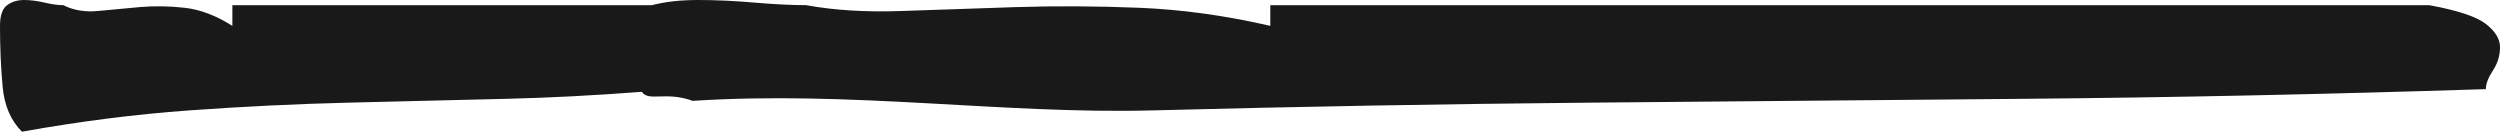 <!-- Generator: Adobe Illustrator 22.1.0, SVG Export Plug-In  -->
<svg version="1.1"
	 xmlns="http://www.w3.org/2000/svg" xmlns:xlink="http://www.w3.org/1999/xlink" xmlns:a="http://ns.adobe.com/AdobeSVGViewerExtensions/3.0/"
	 x="0px" y="0px" width="162.064px" height="8.537px" viewBox="0 0 162.064 8.537"
	 style="enable-background:new 0 0 162.064 8.537;" xml:space="preserve">
<style type="text/css">
	.st0{fill:#191919;}
</style>
<defs>
</defs>
<path class="st0" d="M161.145,1.549c-0.612-0.473-1.836-0.88-3.673-1.214H82.348v1.341c-2.911-0.669-5.741-1.061-8.495-1.172
	c-2.755-0.111-5.441-0.126-8.04-0.042c-2.605,0.084-5.054,0.169-7.353,0.25c-2.299,0.084-4.367-0.042-6.203-0.377
	c-0.918,0-2.034-0.055-3.333-0.166C47.625,0.057,46.401,0,45.251,0c-1.149,0-2.149,0.114-2.986,0.335H15.064v1.341
	c-1.061-0.669-2.091-1.061-3.095-1.172C10.965,0.392,9.986,0.377,9.04,0.461c-0.949,0.084-1.841,0.169-2.679,0.25
	C5.523,0.795,4.77,0.669,4.101,0.335c-0.335,0-0.741-0.055-1.214-0.166C2.414,0.057,1.967,0,1.549,0S0.766,0.114,0.461,0.335
	C0.154,0.56,0,1.006,0,1.675C0,3.07,0.055,4.381,0.169,5.608c0.109,1.227,0.528,2.203,1.254,2.929
	c3.737-0.669,7.352-1.13,10.839-1.38c3.486-0.25,6.933-0.419,10.336-0.503c3.402-0.082,6.834-0.166,10.293-0.25
	c2.794-0.068,5.704-0.221,8.717-0.452c0.441,0.661,1.541-0.054,3.298,0.586c10.257-0.669,20.181,0.87,29.751,0.62
	c9.57-0.25,19.031-0.419,28.37-0.503c9.339-0.082,18.759-0.166,28.254-0.25c9.495-0.084,19.453-0.292,29.866-0.627
	c0-0.335,0.15-0.741,0.463-1.214c0.306-0.473,0.456-0.976,0.456-1.507C162.064,2.525,161.757,2.024,161.145,1.549z"/>
</svg>